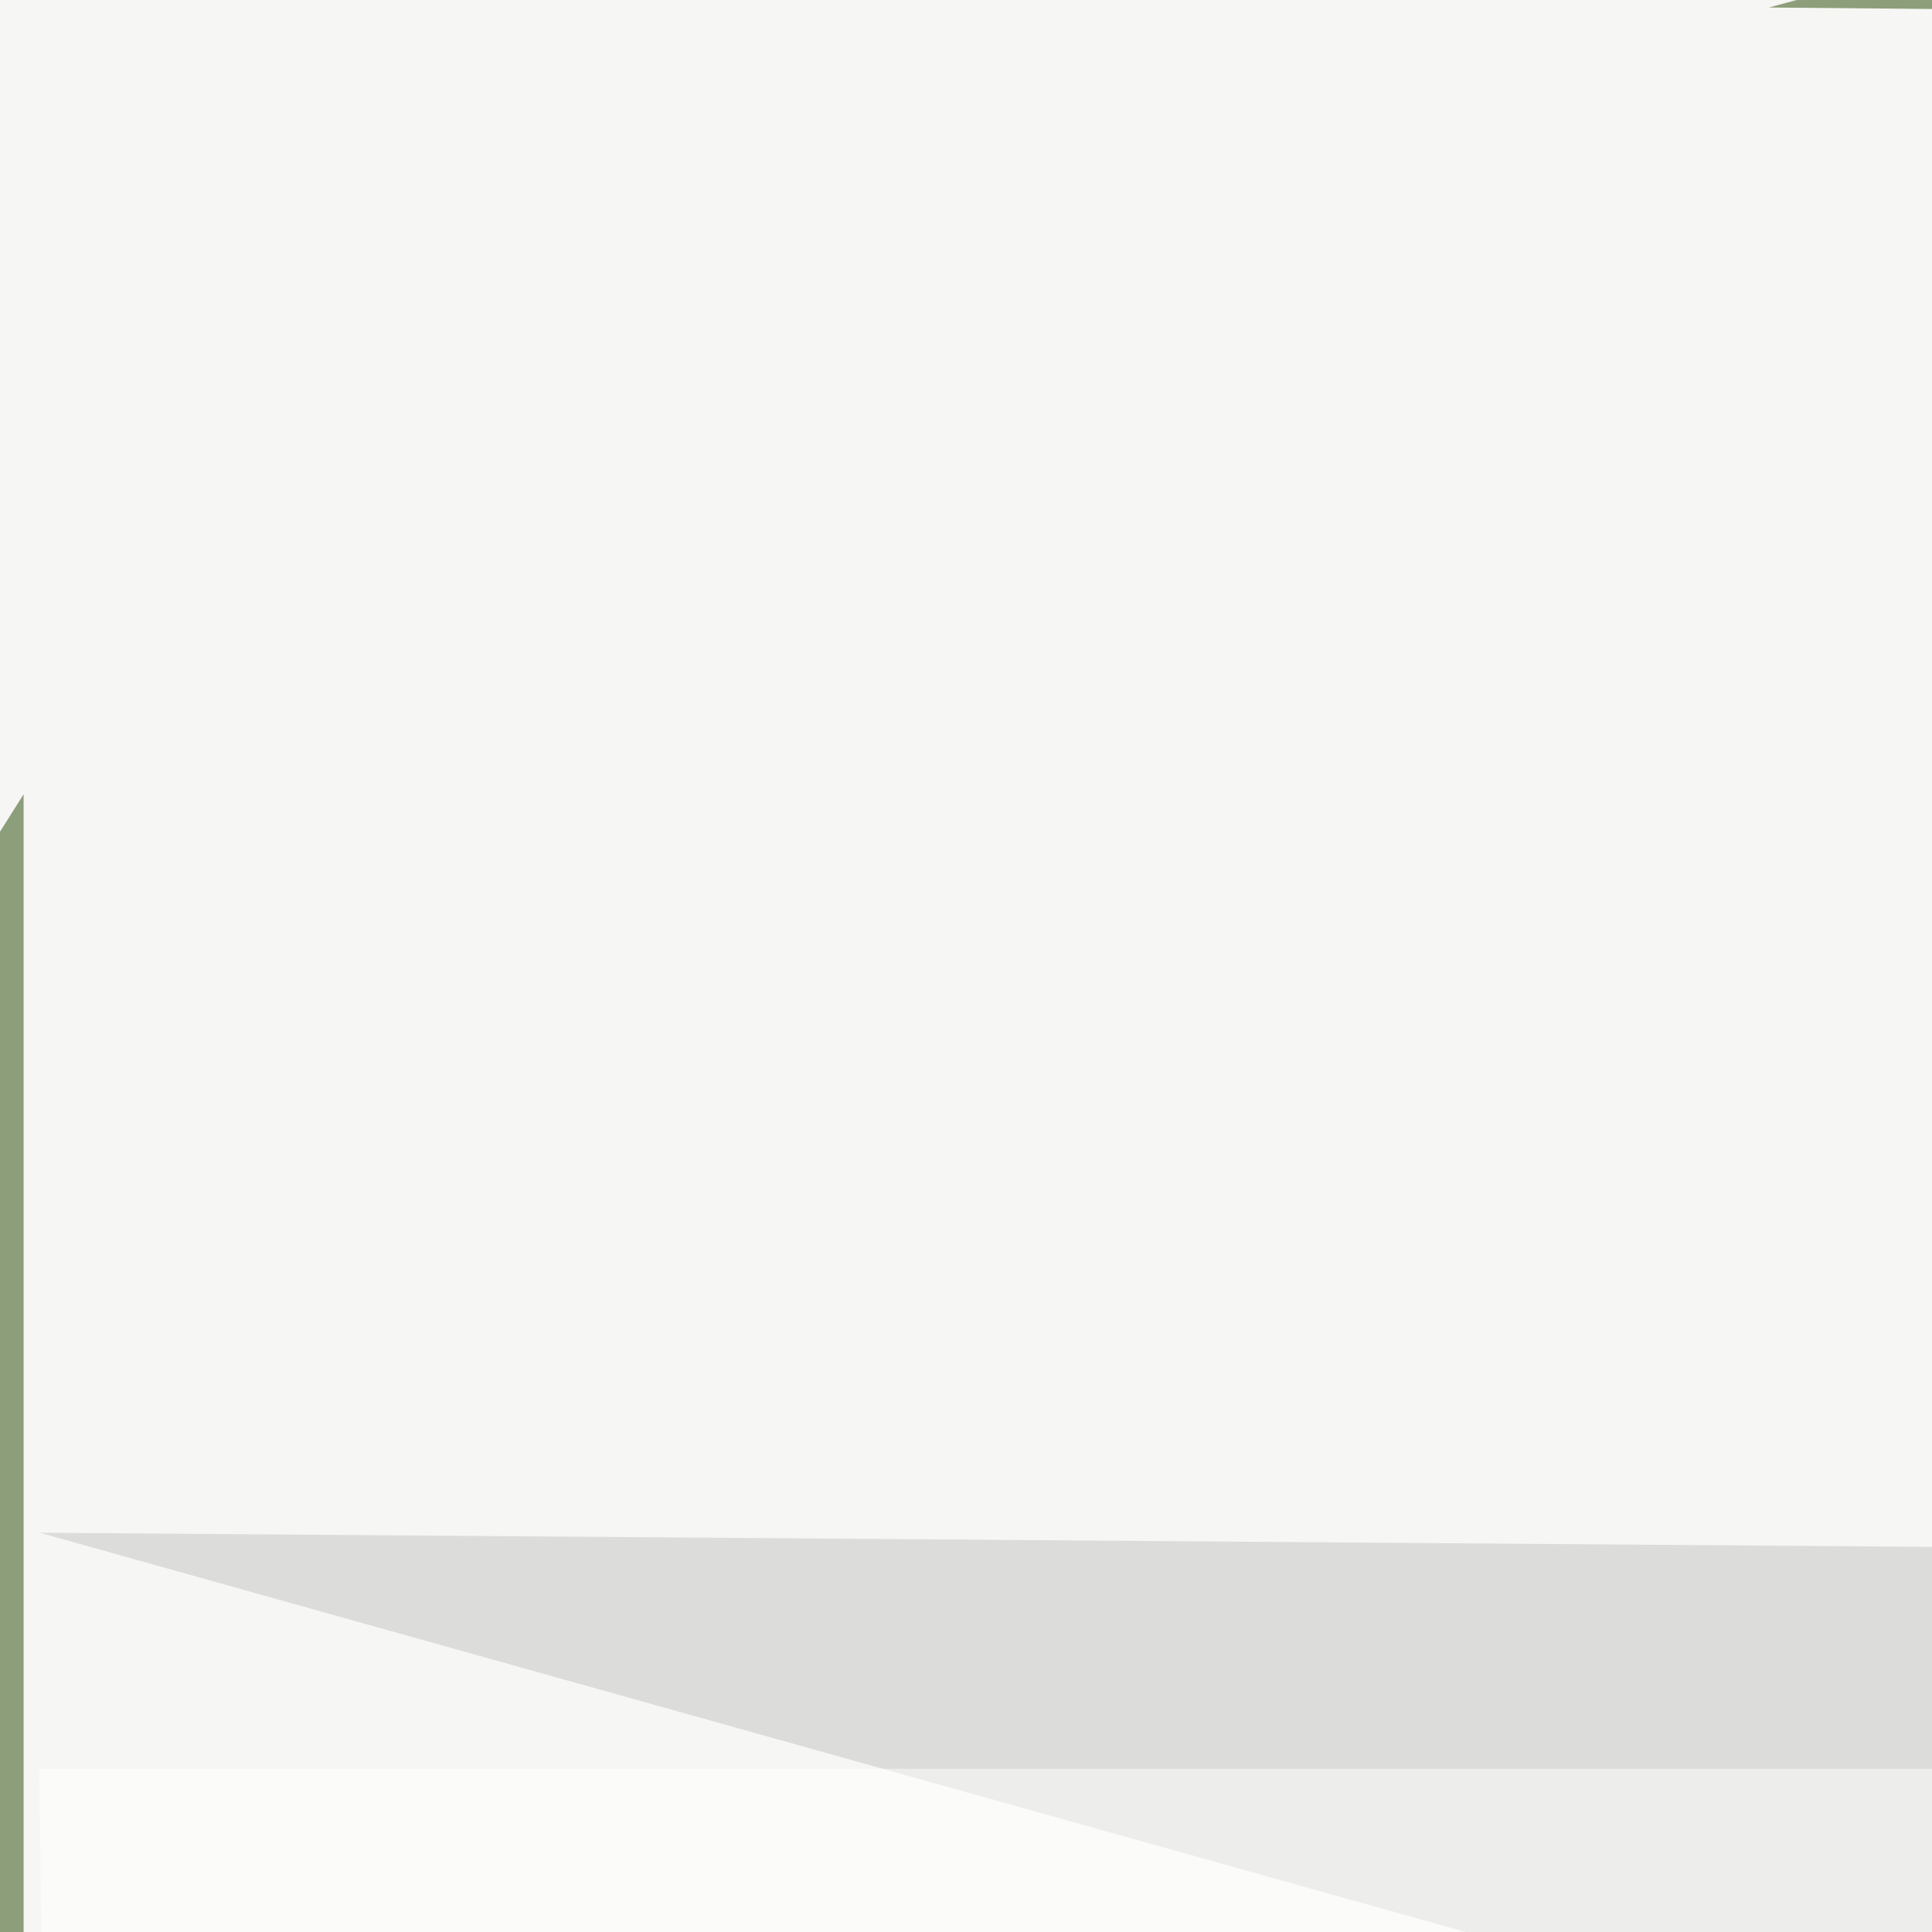 <svg xmlns="http://www.w3.org/2000/svg" width="360" height="360"><filter id="a"><feGaussianBlur stdDeviation="55"/></filter><rect width="100%" height="100%" fill="#f6f6f4"/><g filter="url(#a)"><g fill-opacity=".5"><path fill="#c2c4c2" d="M795.4 291.5l-788-5.9 785 219.8z"/><path fill="#254900" d="M502.4-45.4L660.6 4.4l-331-3z"/><path fill="#224900" d="M4.4 148v228.5L-45.4 227z"/><path fill="#fff" d="M564 329.6L13.2 795.4 7.3 329.6z"/></g></g></svg>